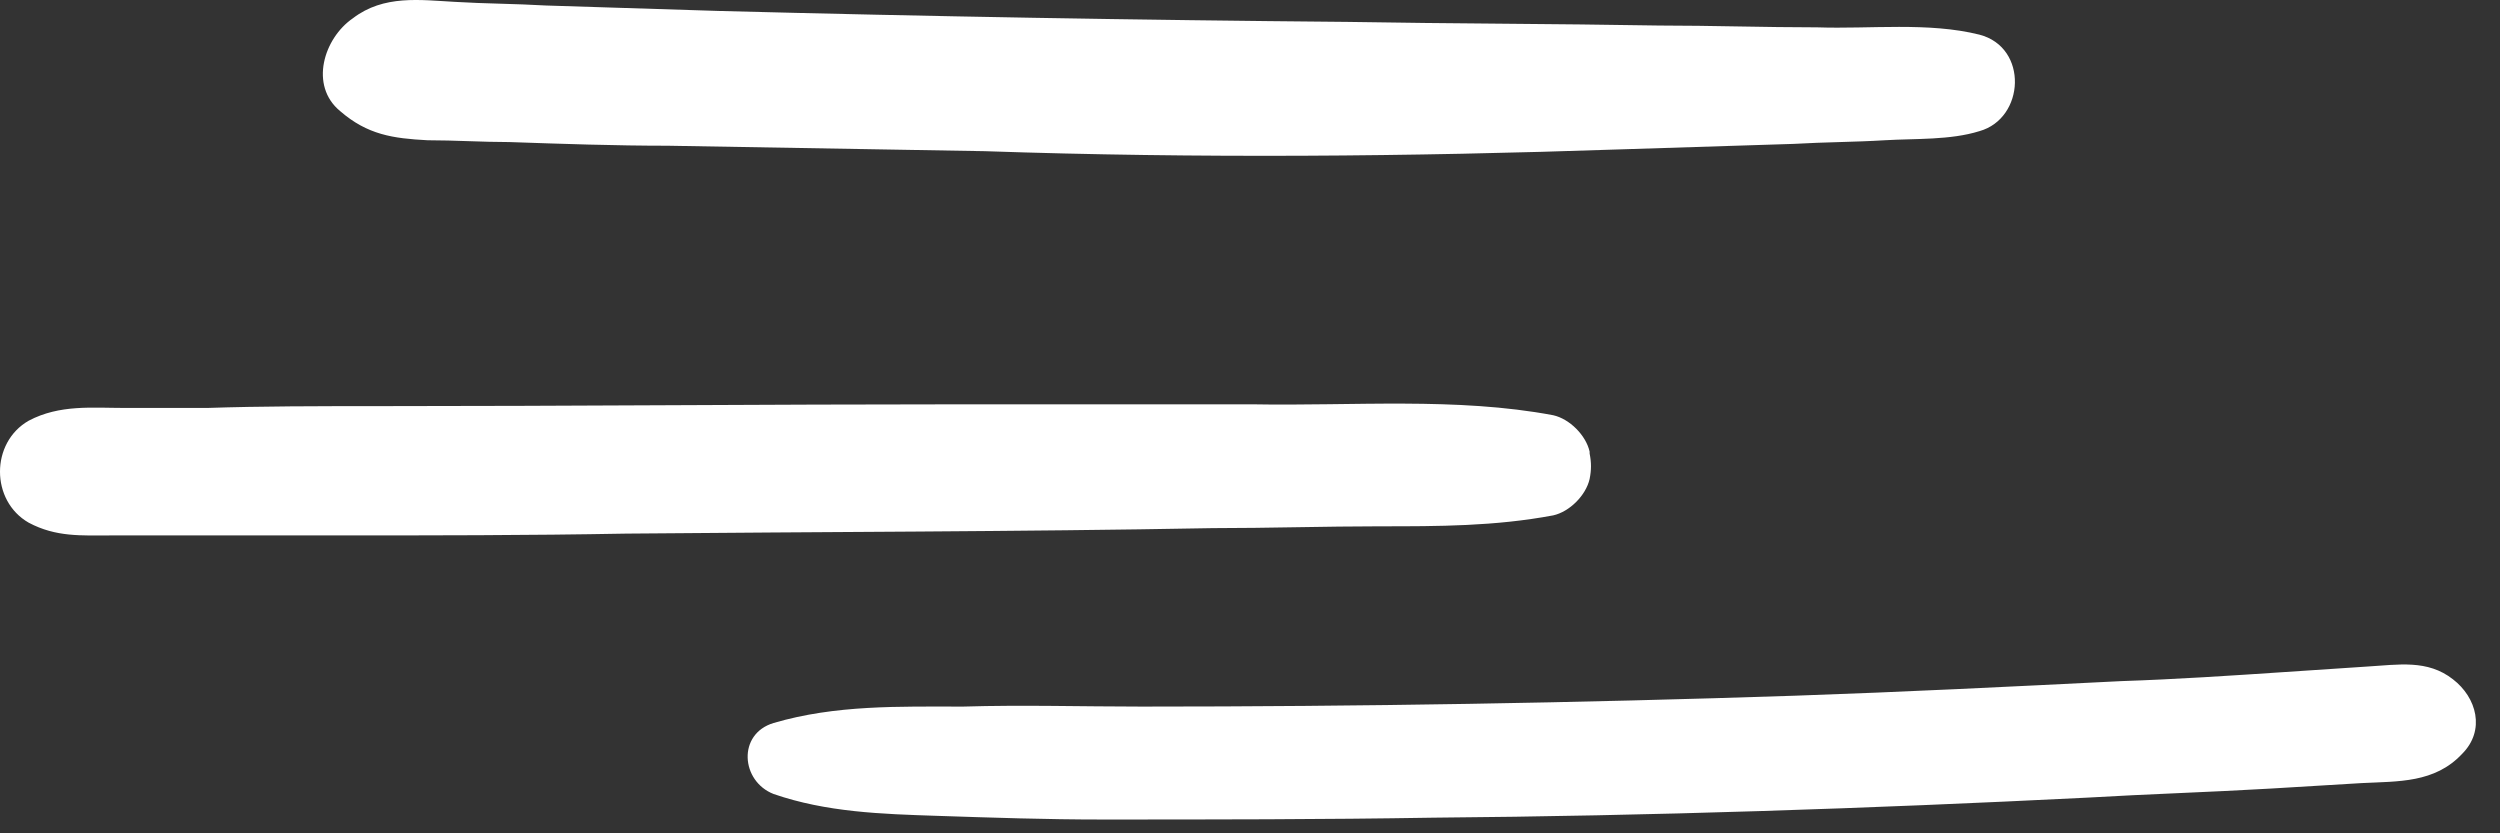 <svg width="99" height="33" viewBox="0 0 99 33" fill="none" xmlns="http://www.w3.org/2000/svg">
<rect x="0" y="0" width="99" height="33" fill="#333333" stroke="none"/>
<path d="M64.175 5.915C66.483 5.843 68.791 5.771 71.027 5.698C72.253 5.626 73.479 5.626 74.633 5.554C75.859 5.482 77.23 5.554 78.384 5.194C80.187 4.689 80.331 1.876 78.384 1.372C76.364 0.867 74.056 1.155 71.964 1.083C69.873 1.083 67.781 1.011 65.689 1.011C61.578 0.939 57.467 0.939 53.356 0.867C45.061 0.795 36.767 0.65 28.472 0.434C26.164 0.362 23.856 0.29 21.62 0.218C20.394 0.146 19.168 0.146 18.014 0.074C16.643 0.001 15.201 -0.215 13.975 0.723C12.82 1.516 12.243 3.391 13.47 4.4C14.552 5.338 15.561 5.482 16.932 5.554C18.014 5.554 19.096 5.626 20.177 5.626C22.269 5.698 24.361 5.771 26.452 5.771C30.636 5.843 34.819 5.915 39.002 5.987C47.441 6.275 55.808 6.203 64.175 5.915Z" fill="white"/>
<path d="M4.382 21.203C5.392 21.203 6.401 21.203 7.411 21.203C9.358 21.203 11.306 21.203 13.253 21.203C17.076 21.203 20.899 21.203 24.794 21.131C32.511 21.058 40.301 21.058 48.019 20.914C50.254 20.914 52.49 20.842 54.654 20.842C56.962 20.842 59.198 20.842 61.506 20.409C62.155 20.265 62.804 19.616 62.949 18.967C63.021 18.607 63.021 18.318 62.949 17.957L62.949 17.885C62.804 17.236 62.155 16.587 61.506 16.443C57.684 15.722 53.572 16.083 49.605 16.011C45.782 16.011 41.96 16.011 38.065 16.011C30.347 16.011 22.558 16.083 14.84 16.083C12.604 16.083 10.368 16.083 8.204 16.155C7.123 16.155 6.041 16.155 4.959 16.155C3.66 16.155 2.362 16.011 1.136 16.66C-0.379 17.525 -0.379 19.832 1.136 20.698C2.218 21.275 3.228 21.203 4.382 21.203Z" fill="white"/>
<path d="M56.746 32.38C65.401 32.308 73.984 32.02 82.639 31.587C85.091 31.443 87.472 31.371 89.924 31.227C91.15 31.154 92.376 31.082 93.53 31.01C94.973 30.938 96.415 31.01 97.497 29.856C98.435 28.919 98.074 27.621 97.137 26.9C96.127 26.107 94.973 26.323 93.747 26.395C92.665 26.467 91.583 26.539 90.501 26.611C88.337 26.756 86.174 26.9 84.01 26.972C79.682 27.188 75.354 27.404 71.099 27.549C62.444 27.837 53.861 27.981 45.205 27.981C42.825 27.981 40.517 27.909 38.137 27.981C35.612 27.981 33.088 27.909 30.636 28.63C29.193 29.063 29.337 30.938 30.636 31.443C32.727 32.164 34.891 32.236 37.127 32.308C39.291 32.38 41.455 32.453 43.619 32.453C48.018 32.453 52.418 32.452 56.746 32.38Z" fill="white"/>
</svg>
